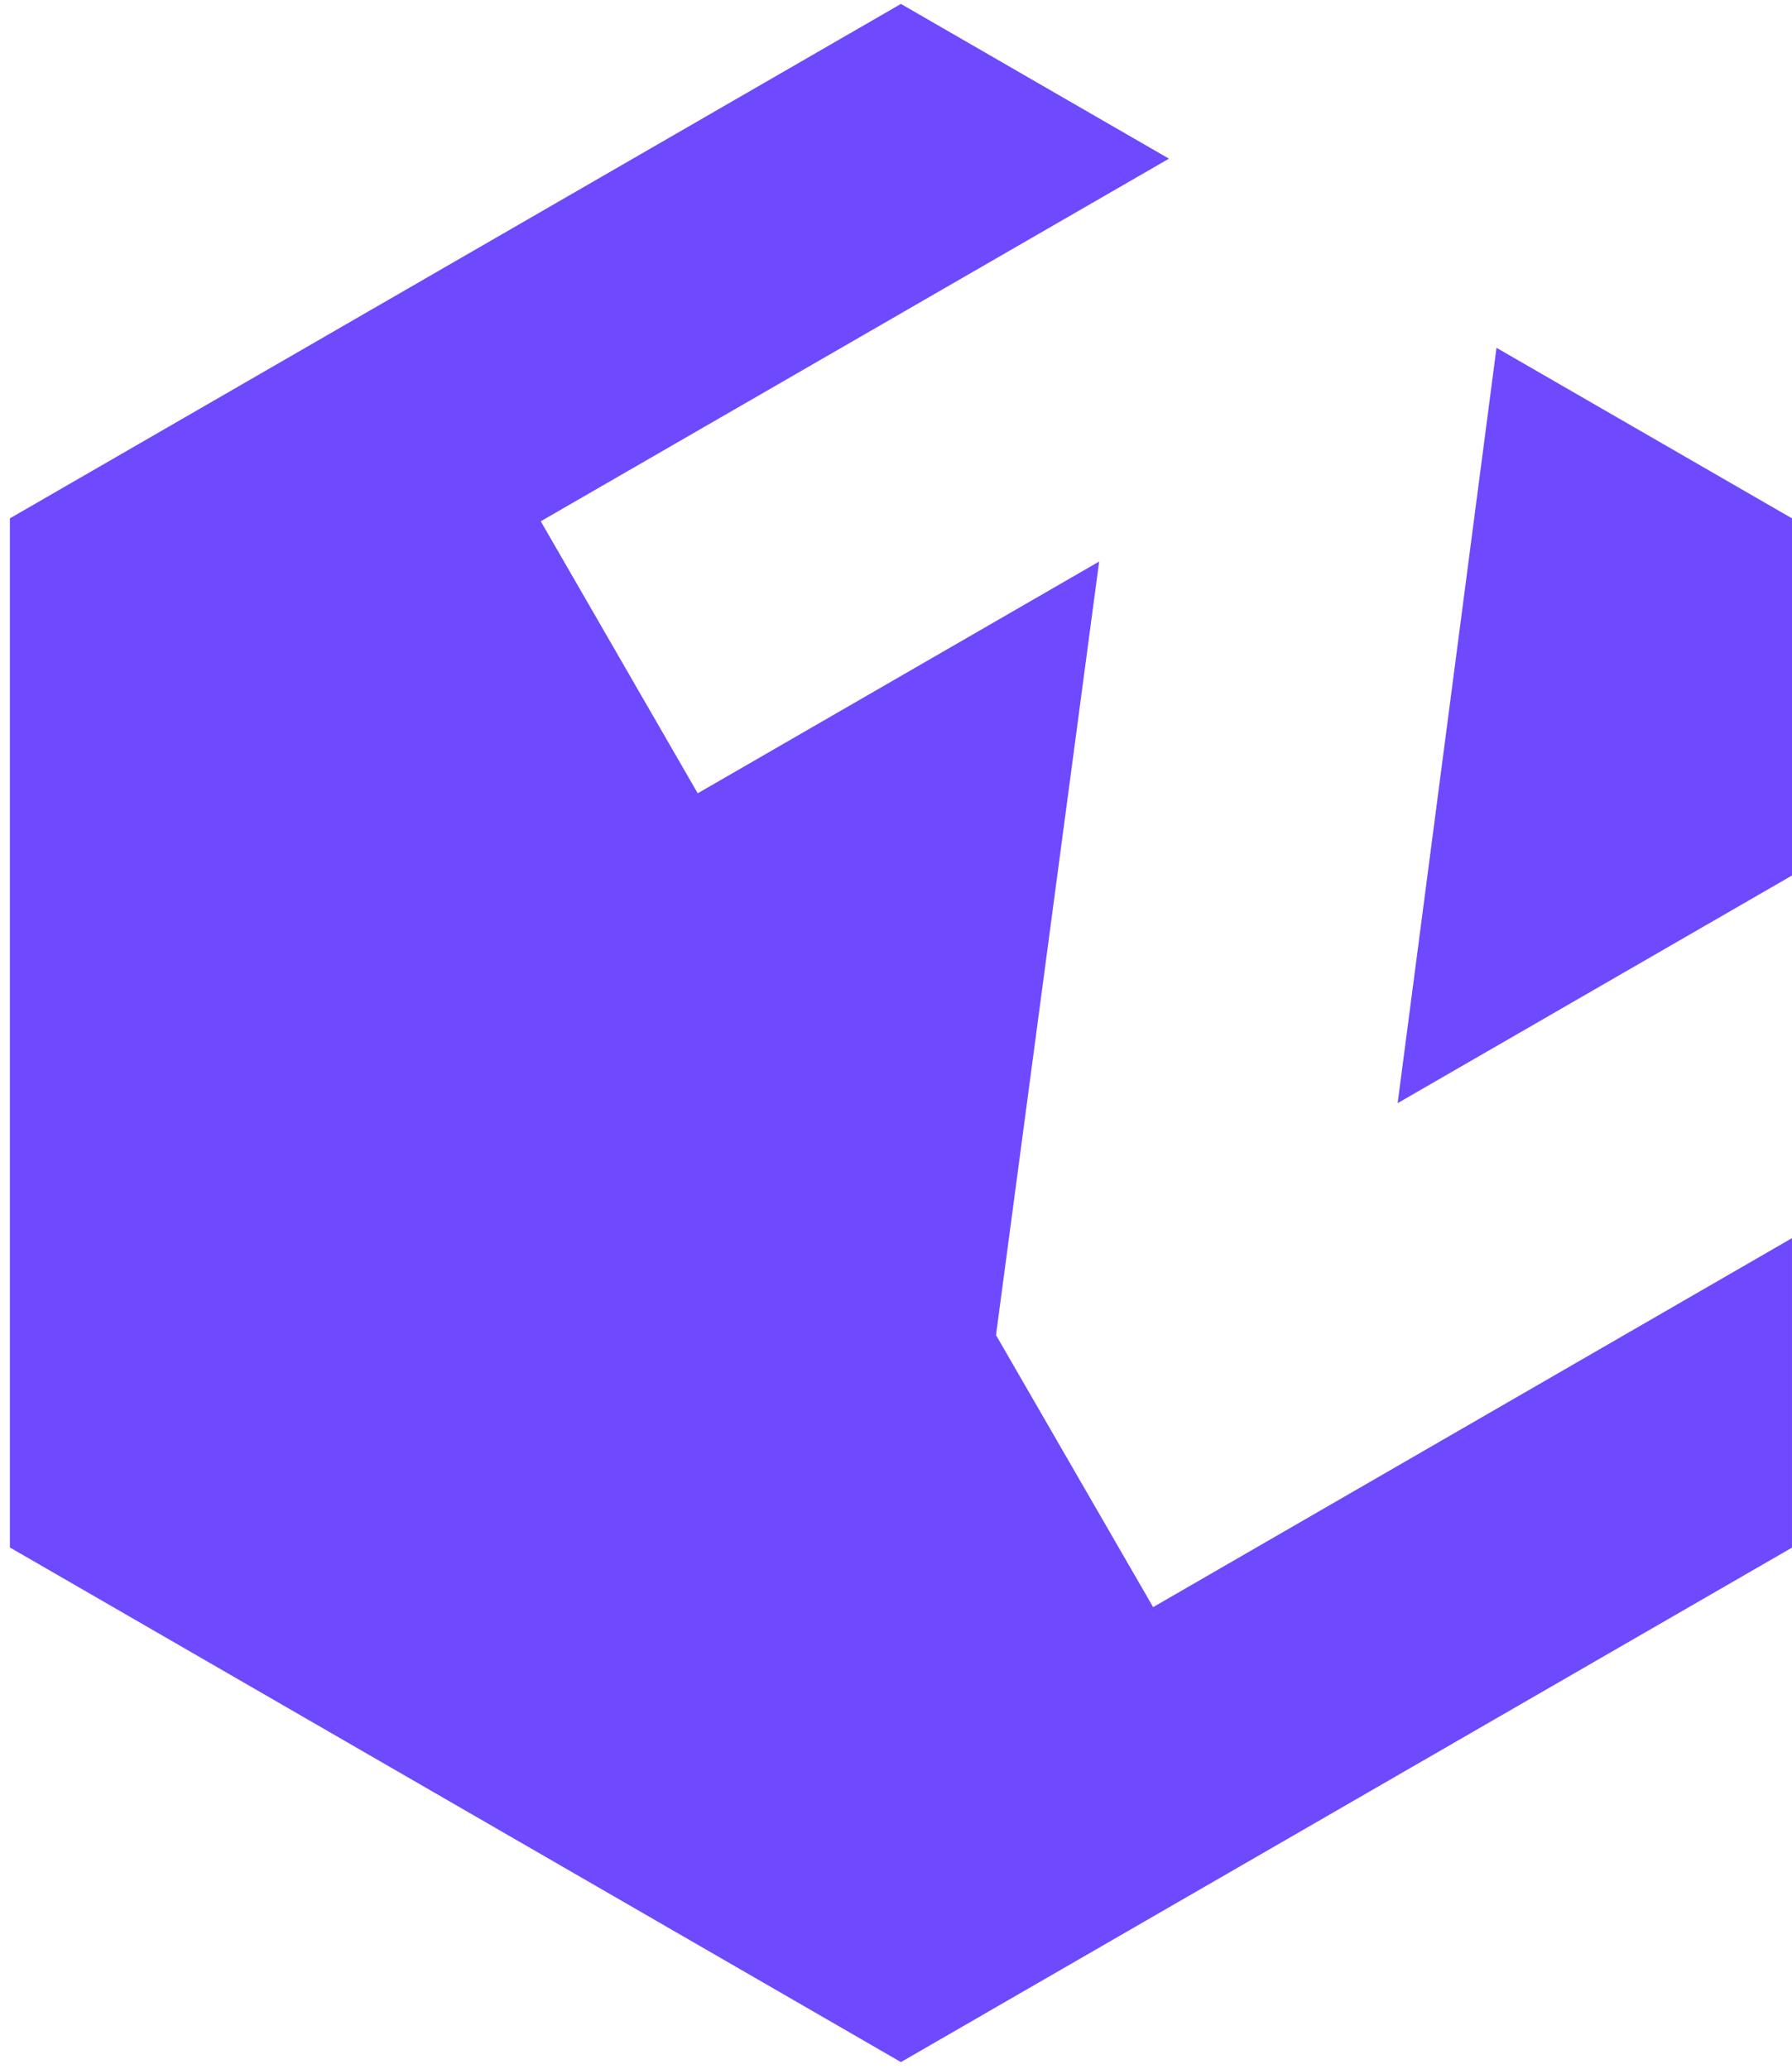 <svg width="123" height="142" viewBox="0 0 123 142" fill="none" xmlns="http://www.w3.org/2000/svg">
<path d="M68.364 91.626L75.444 38.537L47.89 54.443L37.117 35.775L80.235 10.889L61.838 0.269L0.678 35.575V106.199L61.838 141.517L122.999 106.211V84.971L79.149 110.294L68.364 91.626Z" fill="#6F49FE"/>
<path d="M123.001 35.575L102.717 23.869L95.932 75.707L123.001 60.084V35.575Z" fill="#6F49FE"/>
</svg>
